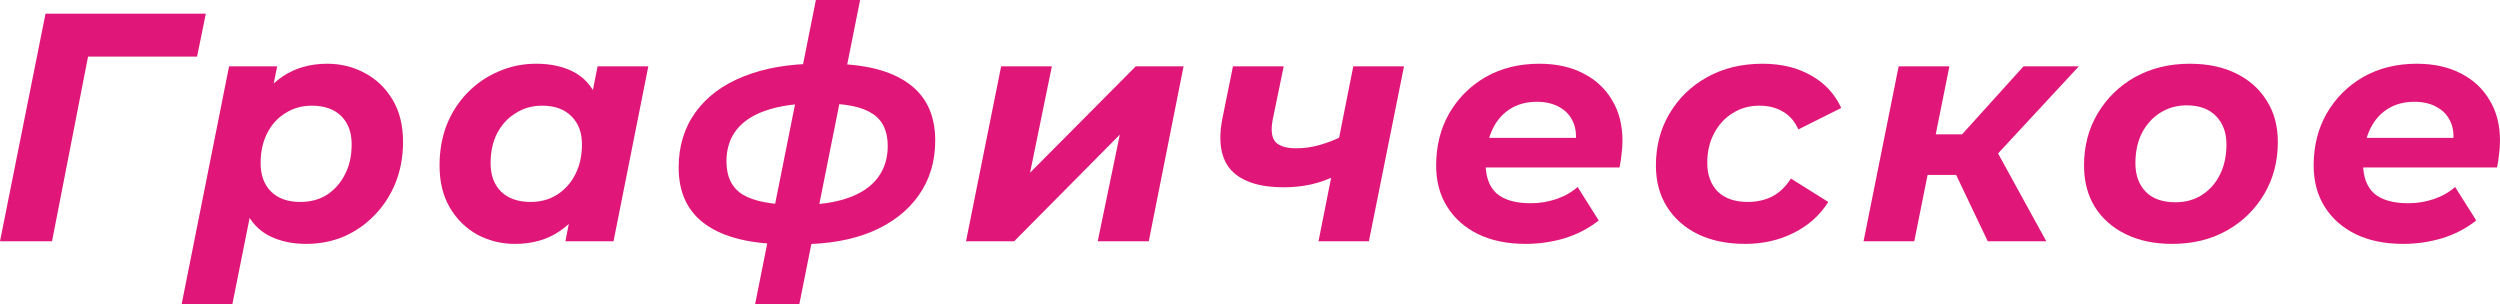 <?xml version="1.0" encoding="UTF-8"?> <svg xmlns="http://www.w3.org/2000/svg" viewBox="0 0 184.513 22.464" fill="none"><path d="M0 17.808L3.36 1.008H15.192L14.544 4.176H5.616L6.672 3.288L3.84 17.808H0Z" fill="#E01679"></path><path d="M22.595 18C21.555 18 20.643 17.8 19.859 17.4C19.091 17 18.515 16.384 18.131 15.552C17.747 14.704 17.611 13.616 17.723 12.288C17.819 10.752 18.131 9.416 18.659 8.28C19.203 7.144 19.939 6.264 20.867 5.64C21.795 5.016 22.891 4.704 24.155 4.704C25.163 4.704 26.091 4.936 26.939 5.4C27.787 5.848 28.467 6.504 28.979 7.368C29.491 8.216 29.747 9.256 29.747 10.488C29.747 11.56 29.563 12.56 29.195 13.488C28.827 14.4 28.315 15.192 27.659 15.864C27.019 16.536 26.267 17.064 25.403 17.448C24.539 17.816 23.603 18 22.595 18ZM13.403 22.464L16.907 4.896H20.459L19.931 7.464L19.115 11.304L18.611 15.144L17.147 22.464H13.403ZM22.163 14.904C22.915 14.904 23.571 14.728 24.131 14.376C24.691 14.008 25.131 13.512 25.451 12.888C25.787 12.248 25.955 11.504 25.955 10.656C25.955 9.776 25.699 9.08 25.187 8.568C24.675 8.056 23.947 7.8 23.003 7.8C22.283 7.8 21.635 7.984 21.059 8.352C20.483 8.704 20.035 9.2 19.715 9.84C19.395 10.464 19.235 11.2 19.235 12.048C19.235 12.928 19.491 13.624 20.003 14.136C20.515 14.648 21.235 14.904 22.163 14.904Z" fill="#E01679"></path><path d="M38.009 18C37.017 18 36.097 17.776 35.249 17.328C34.401 16.864 33.721 16.2 33.209 15.336C32.697 14.472 32.441 13.432 32.441 12.216C32.441 11.128 32.617 10.128 32.969 9.216C33.337 8.304 33.849 7.512 34.505 6.84C35.161 6.168 35.921 5.648 36.785 5.28C37.649 4.896 38.577 4.704 39.569 4.704C40.641 4.704 41.561 4.904 42.329 5.304C43.097 5.704 43.665 6.328 44.033 7.176C44.417 8.008 44.553 9.088 44.441 10.416C44.361 11.936 44.049 13.272 43.505 14.424C42.961 15.56 42.225 16.44 41.297 17.064C40.385 17.688 39.289 18 38.009 18ZM39.161 14.904C39.897 14.904 40.545 14.728 41.105 14.376C41.681 14.008 42.129 13.512 42.449 12.888C42.785 12.248 42.953 11.504 42.953 10.656C42.953 9.776 42.689 9.08 42.161 8.568C41.649 8.056 40.929 7.8 40.001 7.8C39.281 7.8 38.633 7.984 38.057 8.352C37.481 8.704 37.025 9.2 36.689 9.84C36.369 10.464 36.209 11.2 36.209 12.048C36.209 12.928 36.465 13.624 36.977 14.136C37.505 14.648 38.233 14.904 39.161 14.904ZM41.729 17.808L42.233 15.24L43.073 11.4L43.577 7.56L44.105 4.896H47.849L45.281 17.808H41.729Z" fill="#E01679"></path><path d="M57.984 18.024C55.408 18.008 53.448 17.528 52.104 16.584C50.76 15.64 50.088 14.232 50.088 12.36C50.088 10.792 50.504 9.432 51.336 8.28C52.168 7.128 53.352 6.248 54.888 5.64C56.44 5.016 58.272 4.704 60.384 4.704H61.248C63.792 4.72 65.72 5.2 67.032 6.144C68.36 7.088 69.024 8.496 69.024 10.368C69.024 11.92 68.616 13.272 67.8 14.424C67 15.56 65.856 16.448 64.368 17.088C62.88 17.712 61.112 18.024 59.064 18.024H57.984ZM58.68 15.12H59.016C60.424 15.12 61.608 14.952 62.568 14.616C63.544 14.28 64.28 13.784 64.776 13.128C65.272 12.472 65.52 11.688 65.52 10.776C65.52 9.656 65.136 8.856 64.368 8.376C63.616 7.88 62.384 7.632 60.672 7.632H60.264C58.808 7.632 57.584 7.8 56.592 8.136C55.616 8.456 54.872 8.936 54.36 9.576C53.864 10.216 53.616 10.992 53.616 11.904C53.616 13.056 54.024 13.88 54.84 14.376C55.656 14.856 56.936 15.104 58.68 15.12ZM55.728 22.464L60.216 0H63.48L58.992 22.464H55.728Z" fill="#E01679"></path><path d="M71.297 17.808L73.889 4.896H77.633L76.025 12.744L83.825 4.896H87.353L84.785 17.808H81.017L82.649 9.936L74.849 17.808H71.297Z" fill="#E01679"></path><path d="M98.632 12.936C98.072 13.224 97.456 13.448 96.784 13.608C96.128 13.752 95.447 13.824 94.744 13.824C92.984 13.824 91.704 13.416 90.904 12.6C90.12 11.768 89.888 10.504 90.207 8.808L90.999 4.896H94.744L93.927 8.856C93.784 9.656 93.864 10.208 94.168 10.512C94.471 10.8 94.968 10.944 95.655 10.944C96.247 10.944 96.823 10.864 97.384 10.704C97.944 10.544 98.472 10.344 98.967 10.104L98.632 12.936ZM97.312 17.808L99.88 4.896H103.623L101.032 17.808H97.312Z" fill="#E01679"></path><path d="M112.595 18C111.251 18 110.083 17.76 109.091 17.28C108.115 16.8 107.355 16.128 106.811 15.264C106.267 14.4 105.995 13.384 105.995 12.216C105.995 10.776 106.315 9.496 106.955 8.376C107.611 7.24 108.507 6.344 109.643 5.688C110.795 5.032 112.115 4.704 113.603 4.704C114.867 4.704 115.955 4.944 116.867 5.424C117.779 5.888 118.483 6.544 118.979 7.392C119.491 8.224 119.747 9.224 119.747 10.392C119.747 10.728 119.723 11.064 119.675 11.4C119.643 11.736 119.595 12.056 119.531 12.36H108.851L109.235 10.176H117.779L116.243 10.848C116.371 10.128 116.331 9.528 116.123 9.048C115.915 8.552 115.579 8.176 115.115 7.92C114.651 7.648 114.091 7.512 113.435 7.512C112.619 7.512 111.923 7.712 111.347 8.112C110.787 8.496 110.363 9.032 110.075 9.72C109.787 10.408 109.643 11.184 109.643 12.048C109.643 13.04 109.915 13.784 110.459 14.28C111.019 14.76 111.859 15 112.979 15C113.635 15 114.267 14.896 114.875 14.688C115.483 14.48 116.003 14.184 116.435 13.8L117.995 16.272C117.243 16.864 116.395 17.304 115.451 17.592C114.523 17.864 113.571 18 112.595 18Z" fill="#E01679"></path><path d="M128.791 18C127.463 18 126.303 17.76 125.311 17.28C124.335 16.8 123.575 16.128 123.031 15.264C122.486 14.4 122.215 13.384 122.215 12.216C122.215 10.776 122.551 9.496 123.223 8.376C123.895 7.24 124.822 6.344 126.006 5.688C127.191 5.032 128.551 4.704 130.086 4.704C131.463 4.704 132.655 4.992 133.663 5.568C134.671 6.128 135.415 6.928 135.894 7.968L132.727 9.552C132.455 8.944 132.071 8.504 131.575 8.232C131.095 7.944 130.519 7.8 129.847 7.8C129.11 7.8 128.455 7.984 127.879 8.352C127.303 8.704 126.847 9.2 126.511 9.84C126.174 10.464 126.006 11.192 126.006 12.024C126.006 12.904 126.263 13.608 126.774 14.136C127.303 14.648 128.047 14.904 129.007 14.904C129.662 14.904 130.262 14.768 130.807 14.496C131.351 14.208 131.806 13.768 132.175 13.176L134.934 14.904C134.326 15.88 133.479 16.64 132.39 17.184C131.319 17.728 130.119 18 128.791 18Z" fill="#E01679"></path><path d="M146.707 17.808L143.779 11.664L146.875 10.248L151.027 17.808H146.707ZM137.539 17.808L140.131 4.896H143.875L141.283 17.808H137.539ZM141.187 12.912L141.739 9.912H146.275L145.699 12.912H141.187ZM147.019 11.808L143.491 11.376L149.347 4.896H153.427L147.019 11.808Z" fill="#E01679"></path><path d="M160.316 18C159.004 18 157.86 17.76 156.884 17.28C155.908 16.8 155.148 16.128 154.604 15.264C154.076 14.4 153.812 13.384 153.812 12.216C153.812 10.776 154.148 9.496 154.82 8.376C155.492 7.24 156.412 6.344 157.58 5.688C158.764 5.032 160.108 4.704 161.612 4.704C162.94 4.704 164.084 4.944 165.044 5.424C166.02 5.904 166.772 6.576 167.3 7.44C167.844 8.288 168.116 9.304 168.116 10.488C168.116 11.912 167.78 13.192 167.108 14.328C166.436 15.464 165.516 16.36 164.348 17.016C163.18 17.672 161.836 18 160.316 18ZM160.556 14.928C161.292 14.928 161.94 14.752 162.5 14.4C163.076 14.032 163.524 13.528 163.844 12.888C164.164 12.248 164.324 11.504 164.324 10.656C164.324 9.792 164.068 9.096 163.556 8.568C163.044 8.04 162.324 7.776 161.396 7.776C160.66 7.776 160.004 7.96 159.428 8.328C158.868 8.68 158.42 9.176 158.084 9.816C157.764 10.456 157.604 11.2 157.604 12.048C157.604 12.928 157.86 13.632 158.372 14.16C158.884 14.672 159.612 14.928 160.556 14.928Z" fill="#E01679"></path><path d="M177.36 18C176.016 18 174.848 17.76 173.856 17.28C172.88 16.8 172.12 16.128 171.576 15.264C171.032 14.4 170.76 13.384 170.76 12.216C170.76 10.776 171.08 9.496 171.72 8.376C172.376 7.24 173.272 6.344 174.408 5.688C175.56 5.032 176.88 4.704 178.368 4.704C179.632 4.704 180.72 4.944 181.632 5.424C182.544 5.888 183.248 6.544 183.744 7.392C184.256 8.224 184.512 9.224 184.512 10.392C184.512 10.728 184.488 11.064 184.44 11.4C184.408 11.736 184.36 12.056 184.296 12.36H173.616L174 10.176H182.544L181.008 10.848C181.136 10.128 181.096 9.528 180.888 9.048C180.68 8.552 180.344 8.176 179.88 7.92C179.416 7.648 178.856 7.512 178.2 7.512C177.384 7.512 176.689 7.712 176.112 8.112C175.552 8.496 175.128 9.032 174.84 9.72C174.553 10.408 174.408 11.184 174.408 12.048C174.408 13.04 174.68 13.784 175.224 14.28C175.784 14.76 176.624 15 177.744 15C178.4 15 179.032 14.896 179.64 14.688C180.248 14.48 180.768 14.184 181.2 13.8L182.76 16.272C182.008 16.864 181.161 17.304 180.216 17.592C179.288 17.864 178.336 18 177.36 18Z" fill="#E01679"></path></svg> 